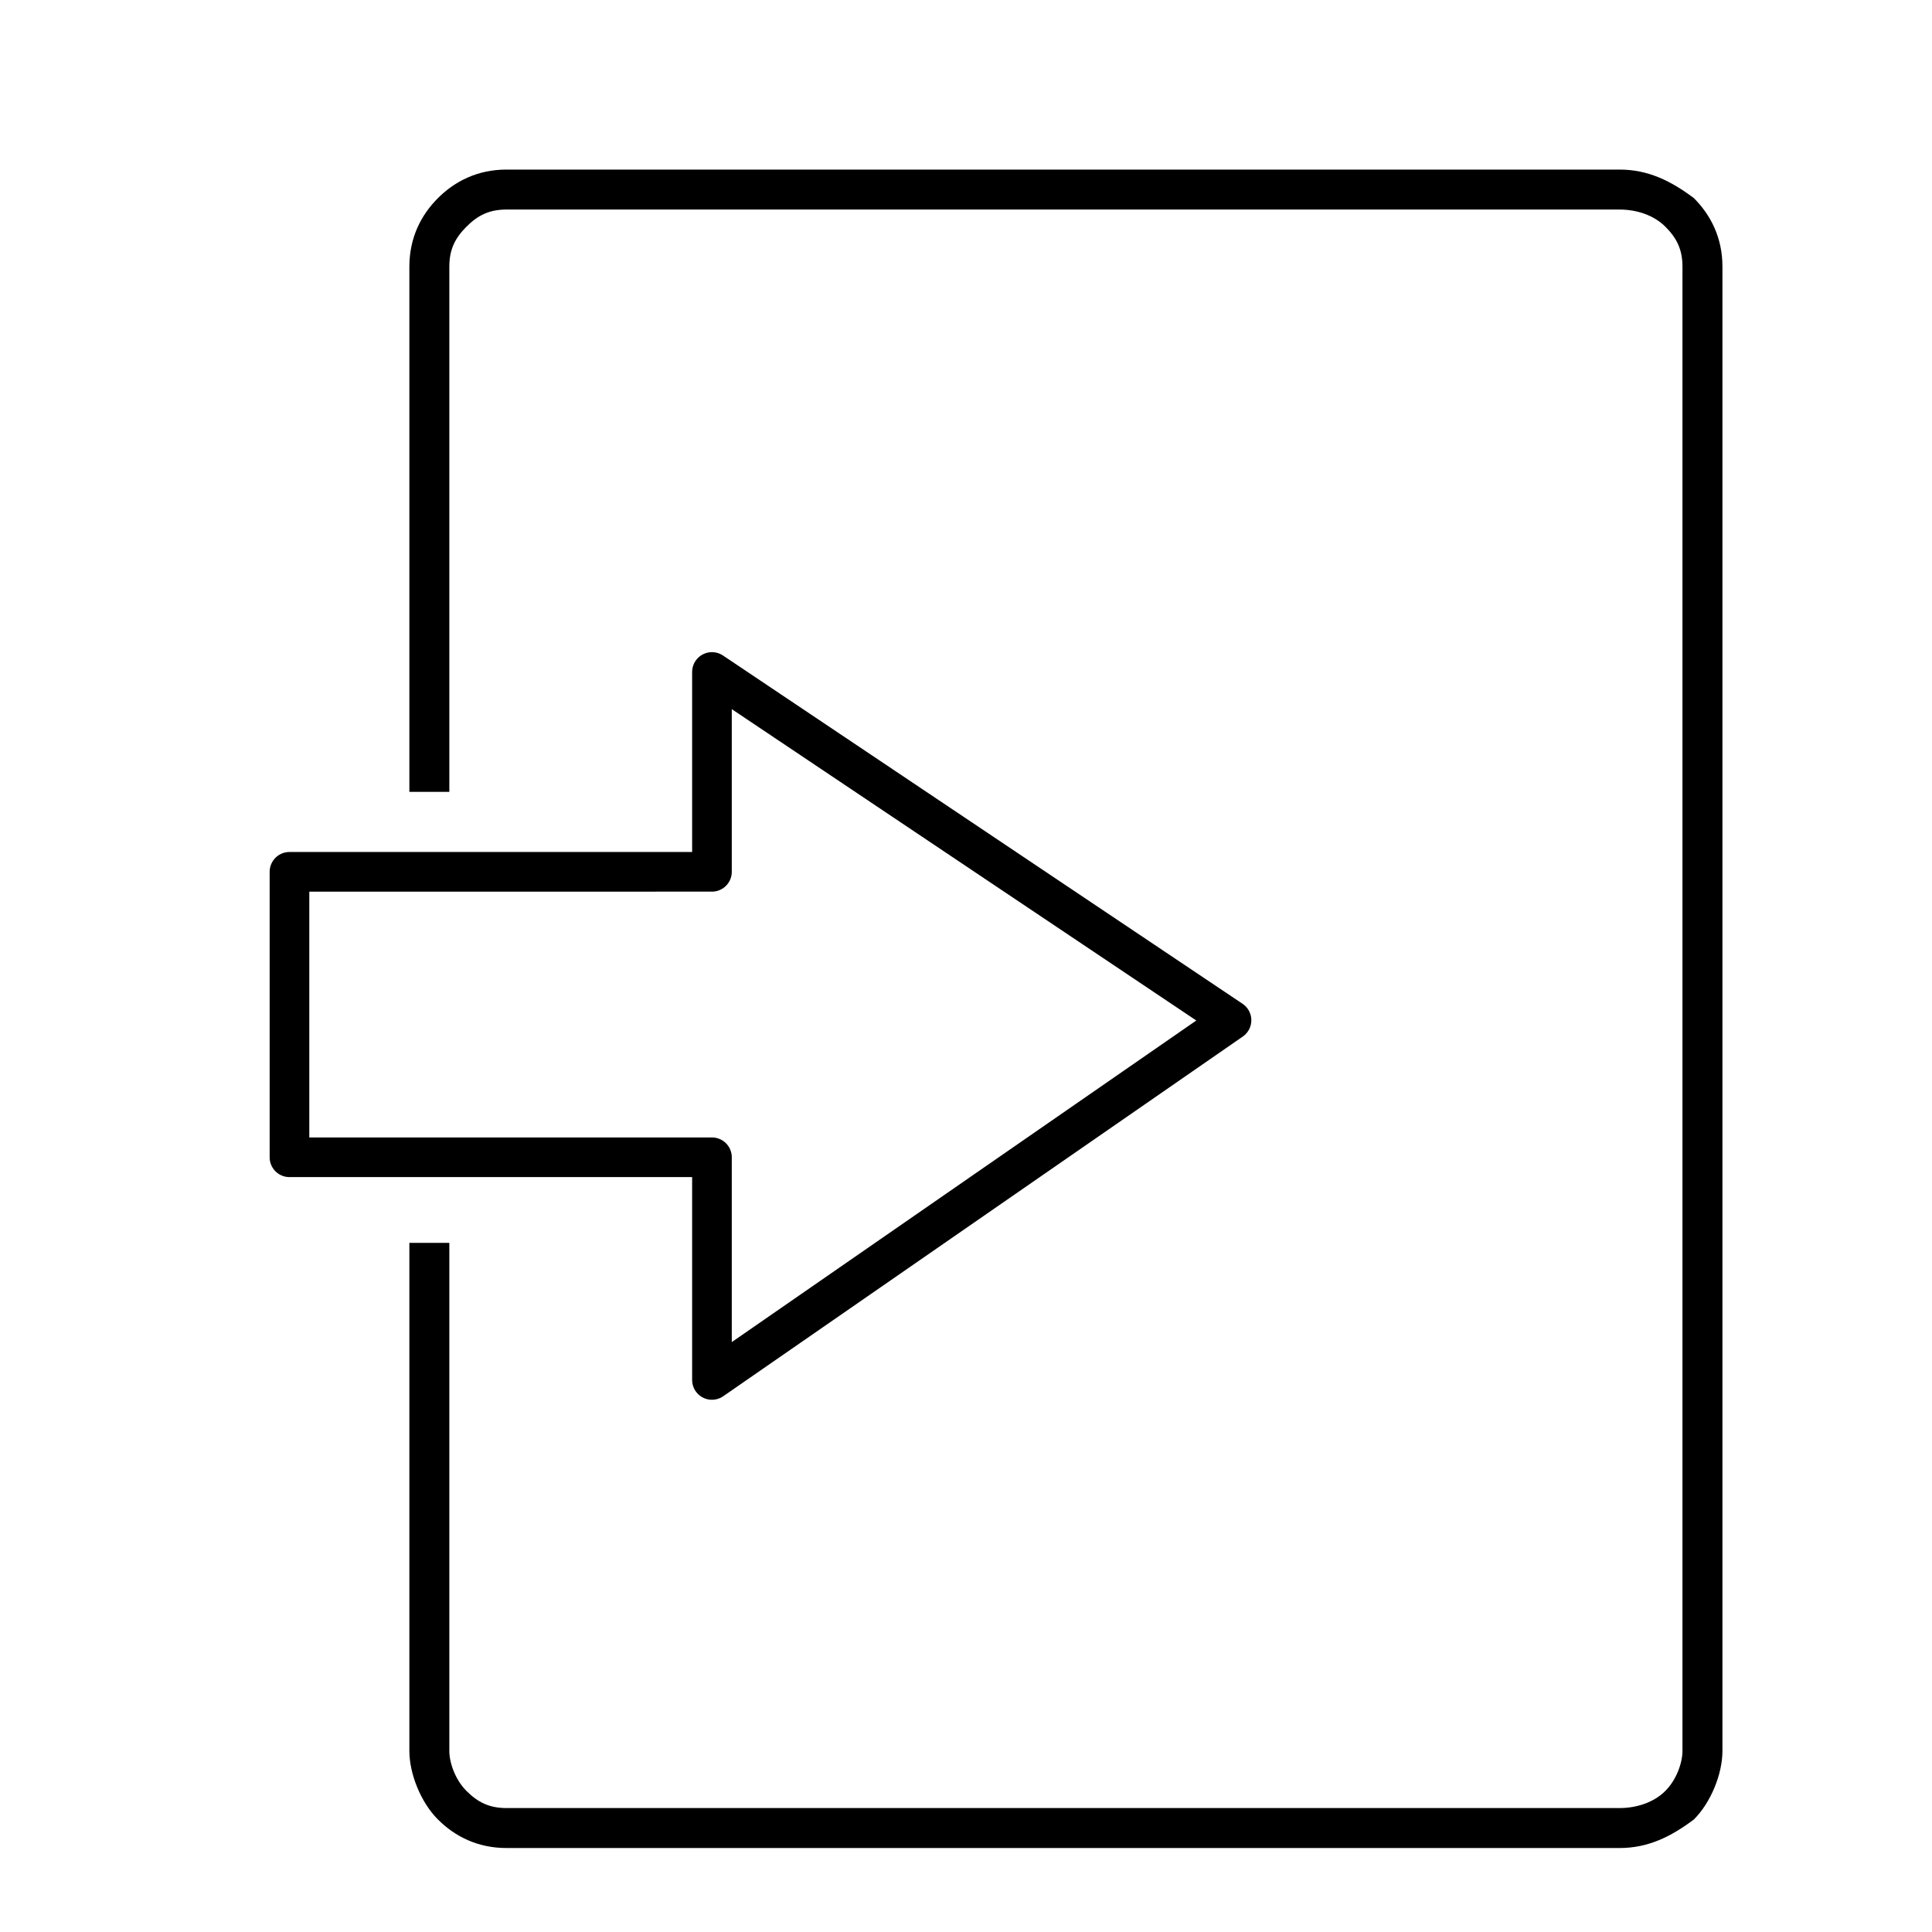 <?xml version="1.0" encoding="UTF-8"?>
<!-- Uploaded to: ICON Repo, www.svgrepo.com, Generator: ICON Repo Mixer Tools -->
<svg width="800px" height="800px" version="1.1" viewBox="144 144 512 512" xmlns="http://www.w3.org/2000/svg">
 <path d="m278.21 188.94h295.02c7.566 0 13.617 3.027 19.668 7.566 4.539 4.539 7.566 10.59 7.566 18.156v393.36c0 6.051-3.027 13.617-7.566 18.156-6.051 4.539-12.105 7.566-19.668 7.566h-295.02c-7.566 0-13.617-3.027-18.156-7.566-4.539-4.539-7.566-12.105-7.566-18.156v-134.65h10.59v134.65c0 3.027 1.512 7.566 4.539 10.59 3.027 3.027 6.051 4.539 10.59 4.539h295.02c4.539 0 9.078-1.512 12.105-4.539 3.027-3.027 4.539-7.566 4.539-10.59v-393.36c0-4.539-1.512-7.566-4.539-10.59-3.027-3.027-7.566-4.539-12.105-4.539h-295.02c-4.539 0-7.566 1.512-10.59 4.539-3.027 3.027-4.539 6.051-4.539 10.59v139.19h-10.59v-139.19c0-7.566 3.027-13.617 7.566-18.156 4.539-4.539 10.59-7.566 18.156-7.566z"/>
 <path transform="matrix(1.513 0 0 1.513 148.09 148.09)" d="m48 150v50.001h74v38.999l91.001-63.001-91.001-61v35zm0 0" fill="none" stroke="#000000" stroke-linecap="round" stroke-linejoin="round" stroke-width="6.945"/>
</svg>
